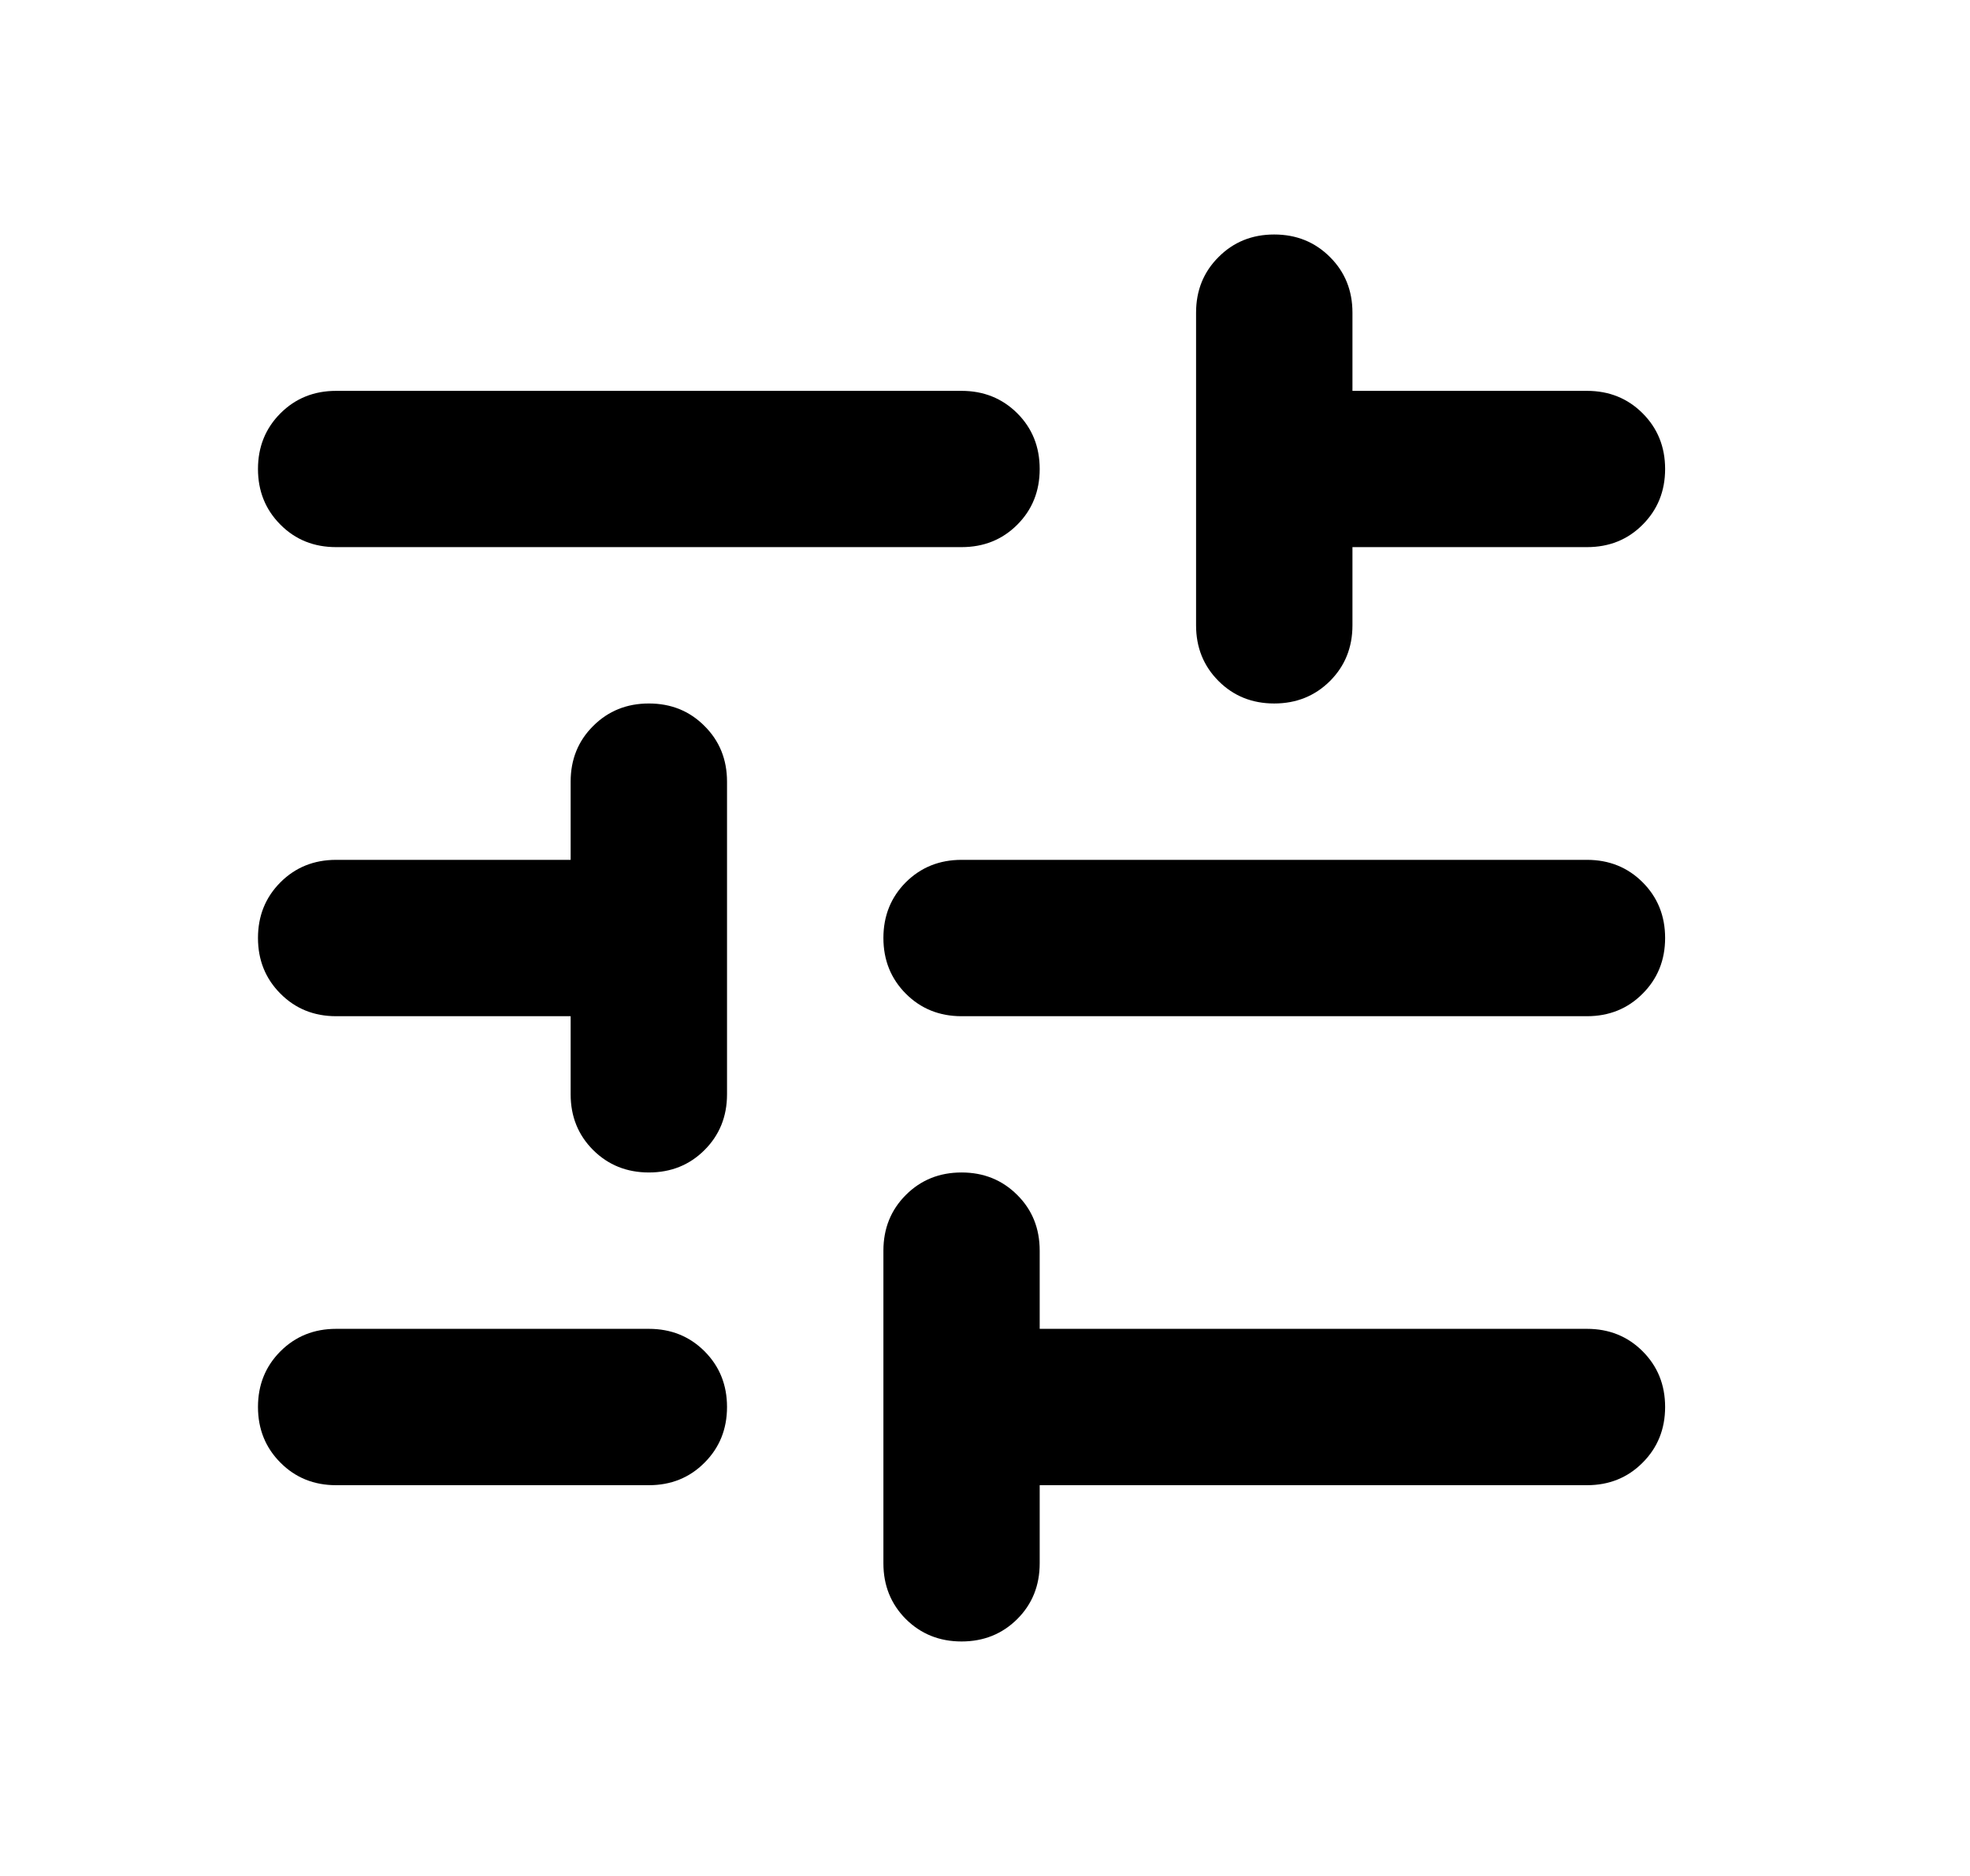<svg width="21" height="20" viewBox="0 0 21 20" fill="none" xmlns="http://www.w3.org/2000/svg">
<path d="M10.25 17.5C10.014 17.5 9.816 17.42 9.656 17.261C9.497 17.101 9.417 16.903 9.417 16.667V13.334C9.417 13.097 9.497 12.899 9.656 12.74C9.816 12.58 10.014 12.5 10.25 12.5C10.486 12.5 10.684 12.58 10.844 12.74C11.004 12.899 11.083 13.097 11.083 13.334V14.167H16.917C17.153 14.167 17.351 14.247 17.51 14.406C17.67 14.566 17.75 14.764 17.75 15C17.75 15.236 17.67 15.434 17.51 15.594C17.351 15.754 17.153 15.834 16.917 15.834H11.083V16.667C11.083 16.903 11.004 17.101 10.844 17.261C10.684 17.42 10.486 17.5 10.25 17.5ZM3.583 15.834C3.347 15.834 3.149 15.754 2.99 15.594C2.83 15.434 2.75 15.236 2.75 15C2.75 14.764 2.83 14.566 2.99 14.406C3.149 14.247 3.347 14.167 3.583 14.167H6.917C7.153 14.167 7.351 14.247 7.51 14.406C7.67 14.566 7.75 14.764 7.75 15C7.75 15.236 7.67 15.434 7.51 15.594C7.351 15.754 7.153 15.834 6.917 15.834H3.583ZM6.917 12.5C6.681 12.5 6.483 12.42 6.323 12.261C6.163 12.101 6.083 11.903 6.083 11.667V10.834H3.583C3.347 10.834 3.149 10.754 2.99 10.594C2.83 10.434 2.75 10.236 2.75 10C2.75 9.764 2.83 9.566 2.99 9.406C3.149 9.247 3.347 9.167 3.583 9.167H6.083V8.333C6.083 8.097 6.163 7.899 6.323 7.74C6.483 7.58 6.681 7.5 6.917 7.5C7.153 7.5 7.351 7.58 7.51 7.74C7.67 7.899 7.75 8.097 7.75 8.333V11.667C7.75 11.903 7.67 12.101 7.51 12.261C7.351 12.42 7.153 12.5 6.917 12.5ZM10.25 10.834C10.014 10.834 9.816 10.754 9.656 10.594C9.497 10.434 9.417 10.236 9.417 10C9.417 9.764 9.497 9.566 9.656 9.406C9.816 9.247 10.014 9.167 10.25 9.167H16.917C17.153 9.167 17.351 9.247 17.51 9.406C17.67 9.566 17.75 9.764 17.75 10C17.75 10.236 17.67 10.434 17.51 10.594C17.351 10.754 17.153 10.834 16.917 10.834H10.25ZM13.583 7.5C13.347 7.5 13.149 7.42 12.99 7.261C12.83 7.101 12.75 6.903 12.75 6.667V3.333C12.75 3.097 12.83 2.899 12.99 2.74C13.149 2.58 13.347 2.5 13.583 2.5C13.819 2.5 14.017 2.58 14.177 2.74C14.337 2.899 14.417 3.097 14.417 3.333V4.167H16.917C17.153 4.167 17.351 4.247 17.51 4.406C17.67 4.566 17.75 4.764 17.75 5C17.75 5.236 17.67 5.434 17.51 5.594C17.351 5.754 17.153 5.833 16.917 5.833H14.417V6.667C14.417 6.903 14.337 7.101 14.177 7.261C14.017 7.42 13.819 7.5 13.583 7.5ZM3.583 5.833C3.347 5.833 3.149 5.754 2.99 5.594C2.83 5.434 2.75 5.236 2.75 5C2.75 4.764 2.83 4.566 2.99 4.406C3.149 4.247 3.347 4.167 3.583 4.167H10.25C10.486 4.167 10.684 4.247 10.844 4.406C11.004 4.566 11.083 4.764 11.083 5C11.083 5.236 11.004 5.434 10.844 5.594C10.684 5.754 10.486 5.833 10.25 5.833H3.583Z" fill="black"/>
</svg>

